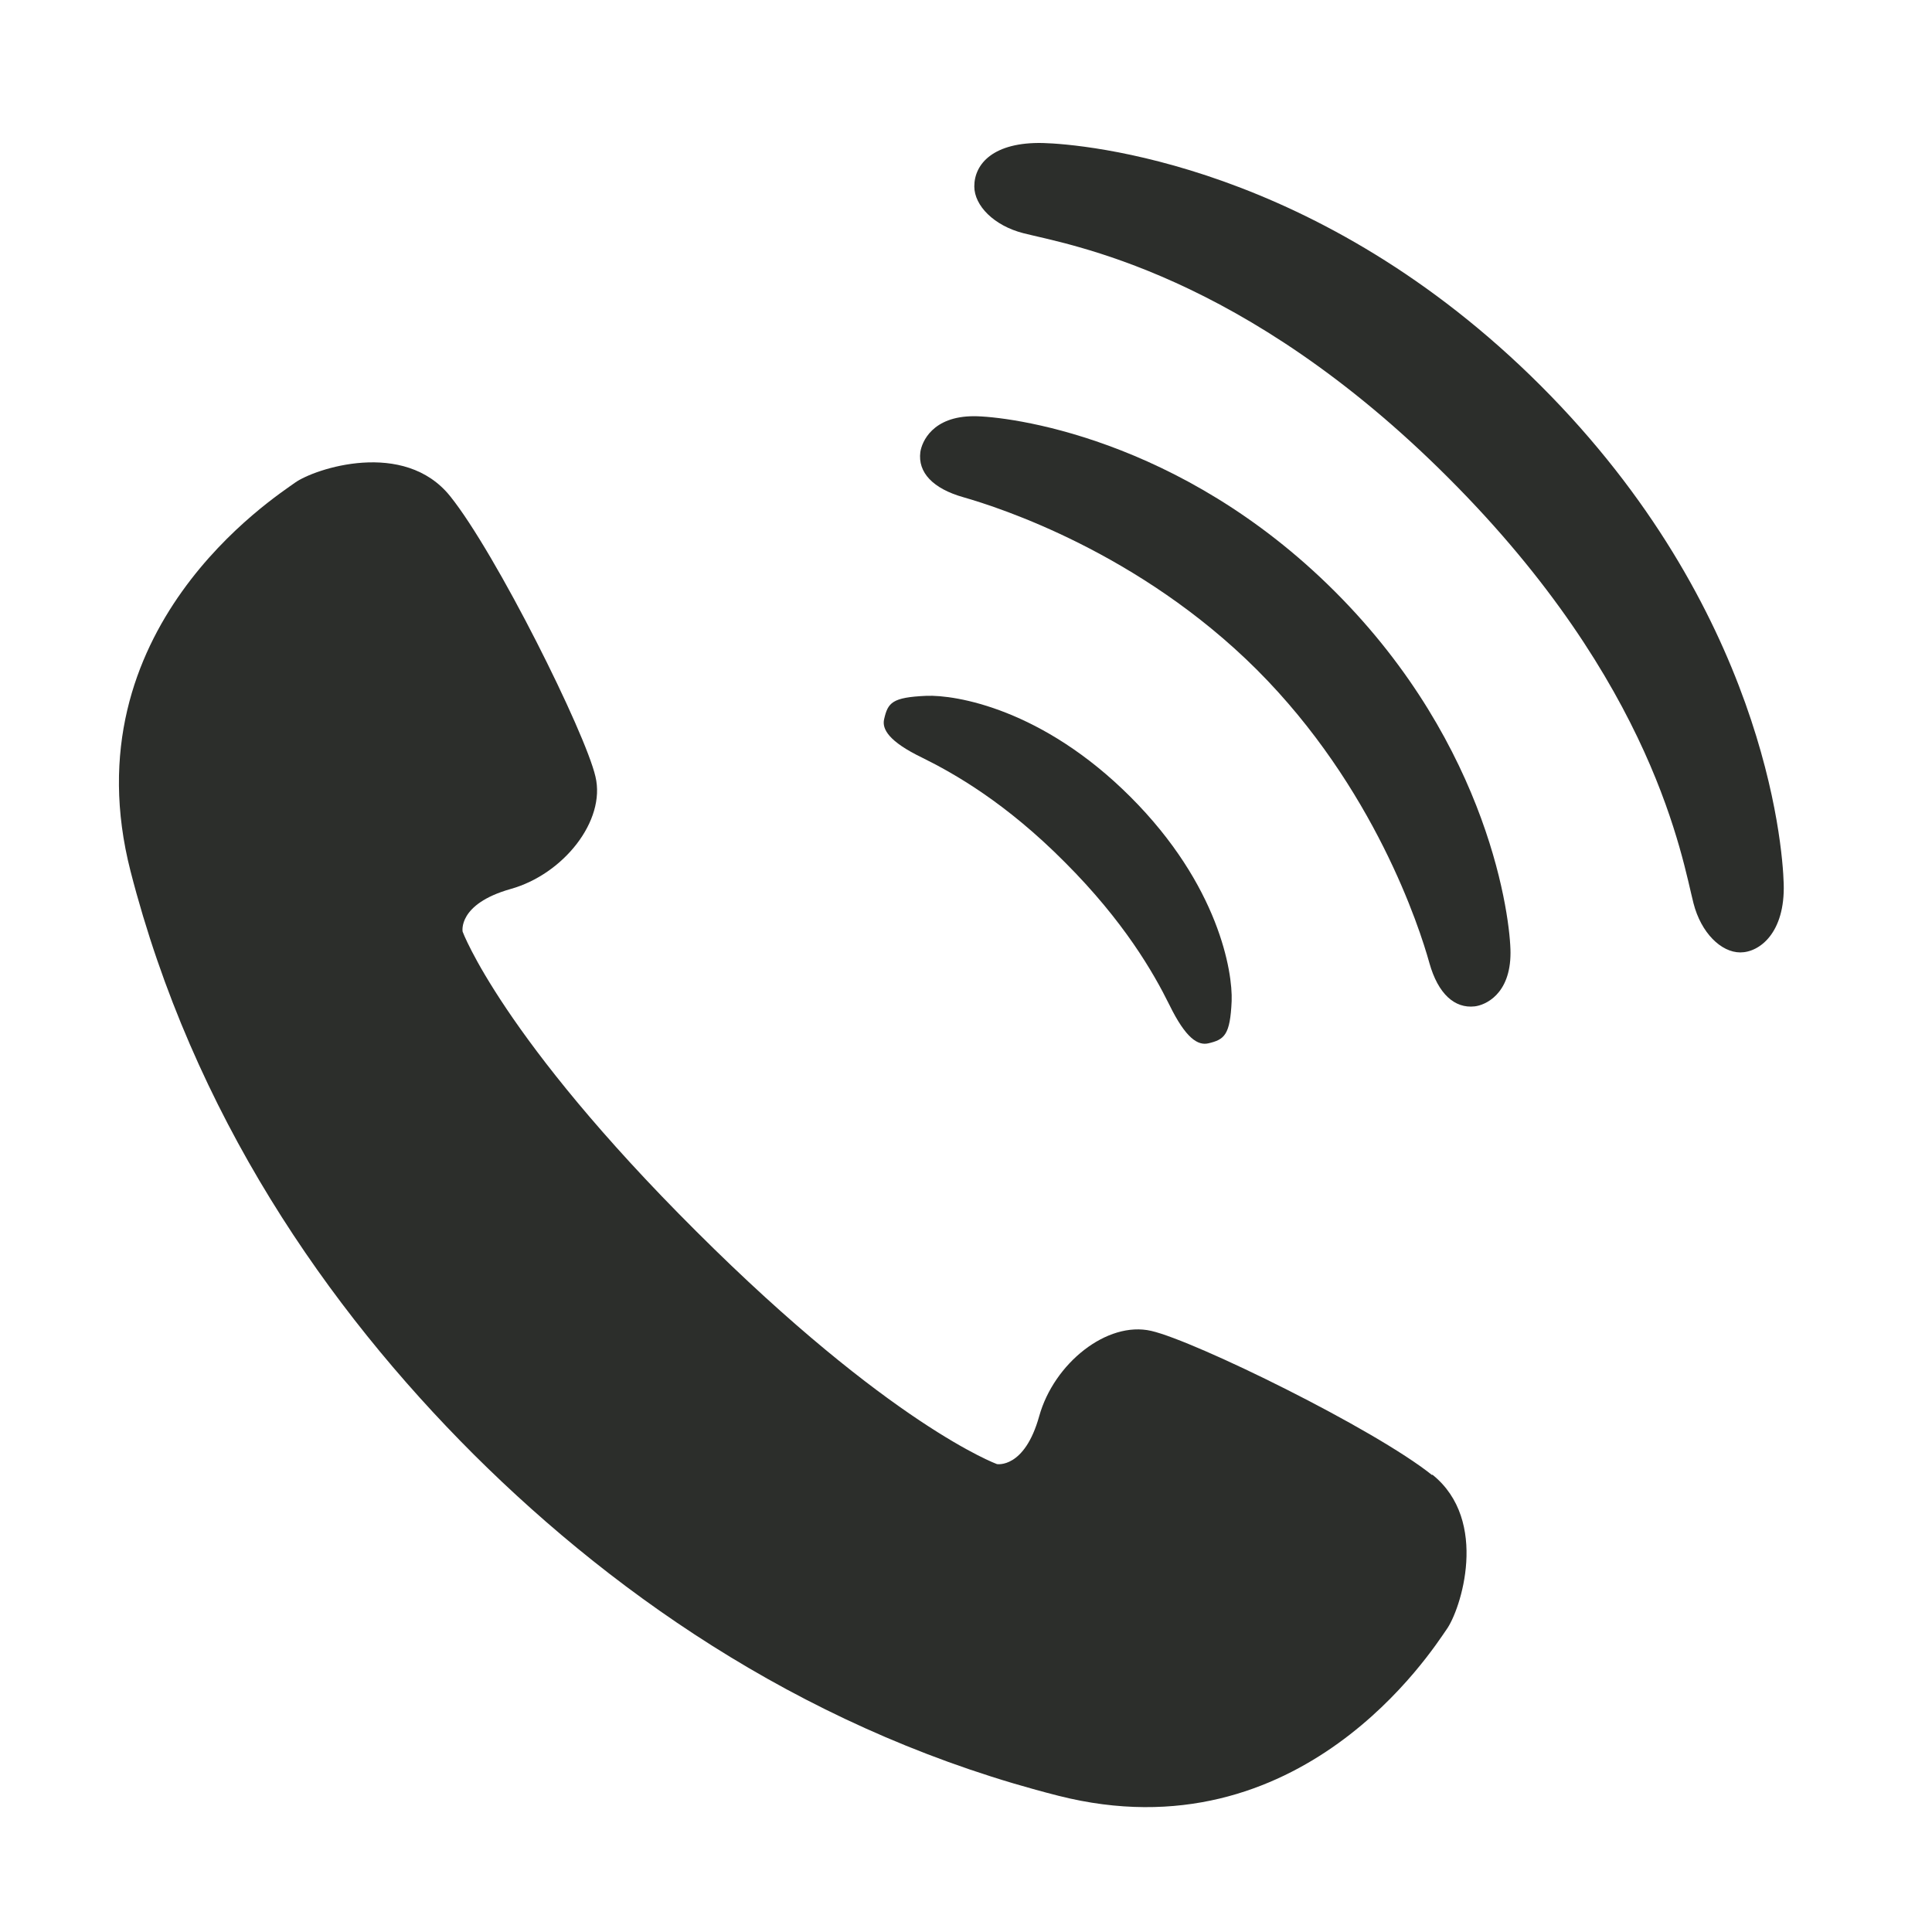<?xml version="1.0" encoding="UTF-8"?>
<svg id="_x32_" xmlns="http://www.w3.org/2000/svg" version="1.1" viewBox="0 0 512 512">
  <!-- Generator: Adobe Illustrator 29.1.0, SVG Export Plug-In . SVG Version: 2.1.0 Build 142)  -->
  <defs>
    <style>
      .st0 {
        fill: #2c2e2b;
      }
    </style>
  </defs>
  <path class="st0" d="M379.5,390.9c-15.2-12.2-62.7-35.5-74.4-38.2-11.7-2.7-25.8,8.6-29.7,22.6-3.9,14-11.2,12.7-11.2,12.7,0,0-28.2-10.3-79.7-61.7-51.5-51.3-61.9-79.4-61.9-79.4,0,0-1.4-7.3,12.7-11.3,14-3.9,25.3-18.1,22.5-29.8-2.7-11.7-26.3-59.1-38.5-74.3-12.2-15.2-35.9-7.3-41.1-3.6-5.2,3.8-60.1,38.7-43.6,103,16.5,64.3,52,115.7,91,154.6,39,38.8,90.6,74.1,154.9,90.4,64.3,16.3,99.1-38.7,102.8-44,3.8-5.2,11.5-28.9-3.7-41.1Z"/>
  <path class="st0" d="M244.4,200.8c8.5,4.2,22.1,11.9,37.8,27.7,15.7,15.7,23.5,29.3,27.7,37.8,4.4,9,7.6,10.8,10.3,10.2,4.3-1,5.8-2.2,6.2-11.2.3-7.7-3.4-30.7-26.8-54.1-23.4-23.4-46.4-27.1-54.1-26.8-9.1.4-10.2,1.8-11.2,6.2-.6,2.6,1.2,5.9,10.1,10.2Z"/>
  <path class="st0" d="M258.1,110.3c-11,0-13.8,6.8-14.2,9.5-.7,5.4,3.3,9.7,11.5,12,9.4,2.7,46.5,14.6,77.7,45.7,31.1,31.1,43.1,68.3,45.7,77.7,2.3,8.2,6.7,12.1,12,11.5,2.7-.3,9.5-3.1,9.5-14.2,0-8.7-5.3-54.5-46.5-95.7-41.2-41.2-87-46.5-95.7-46.5Z"/>
  <path class="st0" d="M408.4,102.3c-59-59-121.3-64.1-132-64.4-13.1-.3-18.2,5.5-18.2,11.5,0,5.1,5.2,10.4,13,12.4,11.7,3,58.2,10.3,112.7,64.9,54.6,54.6,61.9,101,64.9,112.7,2,7.8,7.3,13,12.4,13s11.9-5.2,11.5-18.2c-.3-10.7-5.4-73-64.4-132Z"/>
</svg>